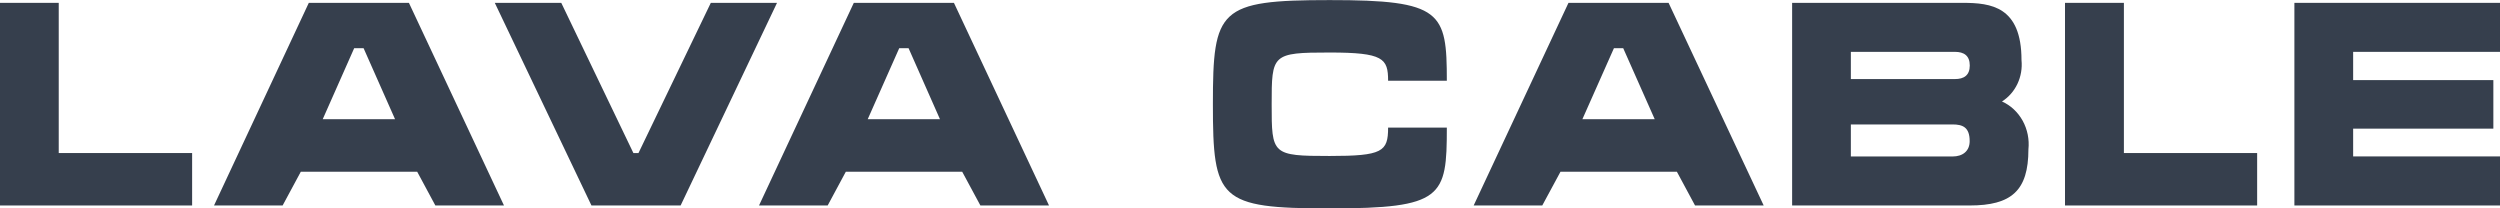 <svg width="120" height="10" viewBox="0 0 120 10" fill="none" xmlns="http://www.w3.org/2000/svg">
<g clip-path="url(#clip0)">
<path d="M2.819 0.137V7.346H9.222V9.863H0V0.137H2.819Z" fill="#363F4D"/>
<path d="M19.628 0.137L24.191 9.863H20.897L20.026 8.244H14.438L13.566 9.863H10.273L14.823 0.137H19.628ZM17.001 2.313L15.49 5.723H18.963L17.452 2.313H17.001Z" fill="#363F4D"/>
<path d="M30.403 7.346H30.647L34.119 0.137H37.297L32.67 9.863H28.39L23.75 0.137H26.941L30.403 7.346Z" fill="#363F4D"/>
<path d="M45.789 0.137L50.353 9.863H47.059L46.186 8.244H40.599L39.728 9.863H36.433L40.983 0.137H45.789ZM43.163 2.313L41.65 5.723H45.119L43.611 2.313H43.163Z" fill="#363F4D"/>
<path d="M69.448 3.876H66.629C66.629 2.802 66.398 2.521 63.821 2.521C61.051 2.521 61.04 2.603 61.04 5.01C61.04 7.417 61.051 7.487 63.821 7.487C66.359 7.487 66.629 7.281 66.629 6.125H69.448C69.448 9.459 69.268 10.004 63.821 10.004C58.502 10.004 58.219 9.581 58.219 4.997C58.219 0.439 58.503 0.004 63.821 0.004C69.216 -0 69.448 0.572 69.448 3.876Z" fill="#363F4D"/>
<path d="M80.092 0.137L84.657 9.863H81.362L80.491 8.244H74.903L74.029 9.863H70.736L75.287 0.137H80.092ZM77.469 2.313L75.954 5.723H79.427L77.914 2.313H77.469Z" fill="#363F4D"/>
<path d="M94.211 0.137C95.57 0.137 97.032 0.312 97.032 2.884C97.071 3.276 97.004 3.671 96.838 4.023C96.672 4.375 96.414 4.669 96.095 4.87C96.512 5.058 96.86 5.383 97.089 5.797C97.317 6.211 97.414 6.693 97.364 7.17C97.364 9.157 96.544 9.863 94.544 9.863H86.022V0.137H94.211ZM88.841 3.795H93.839C94.265 3.795 94.549 3.619 94.549 3.143C94.549 2.667 94.265 2.489 93.839 2.489H88.841V3.795ZM88.841 7.511H93.724C94.211 7.511 94.544 7.25 94.544 6.774C94.544 6.108 94.211 5.973 93.724 5.973H88.841V7.511Z" fill="#363F4D"/>
<path d="M101.947 0.137V7.346H108.343V9.863H99.12V0.137H101.947Z" fill="#363F4D"/>
<path d="M110.131 0.137H120V2.489H112.951V3.845H119.681V6.175H112.951V7.508H120V9.863H110.131V0.137Z" fill="#363F4D"/>
</g>
<defs>
<clipPath id="clip0">
<rect width="120" height="10" fill="white"/>
</clipPath>
</defs>
</svg>
